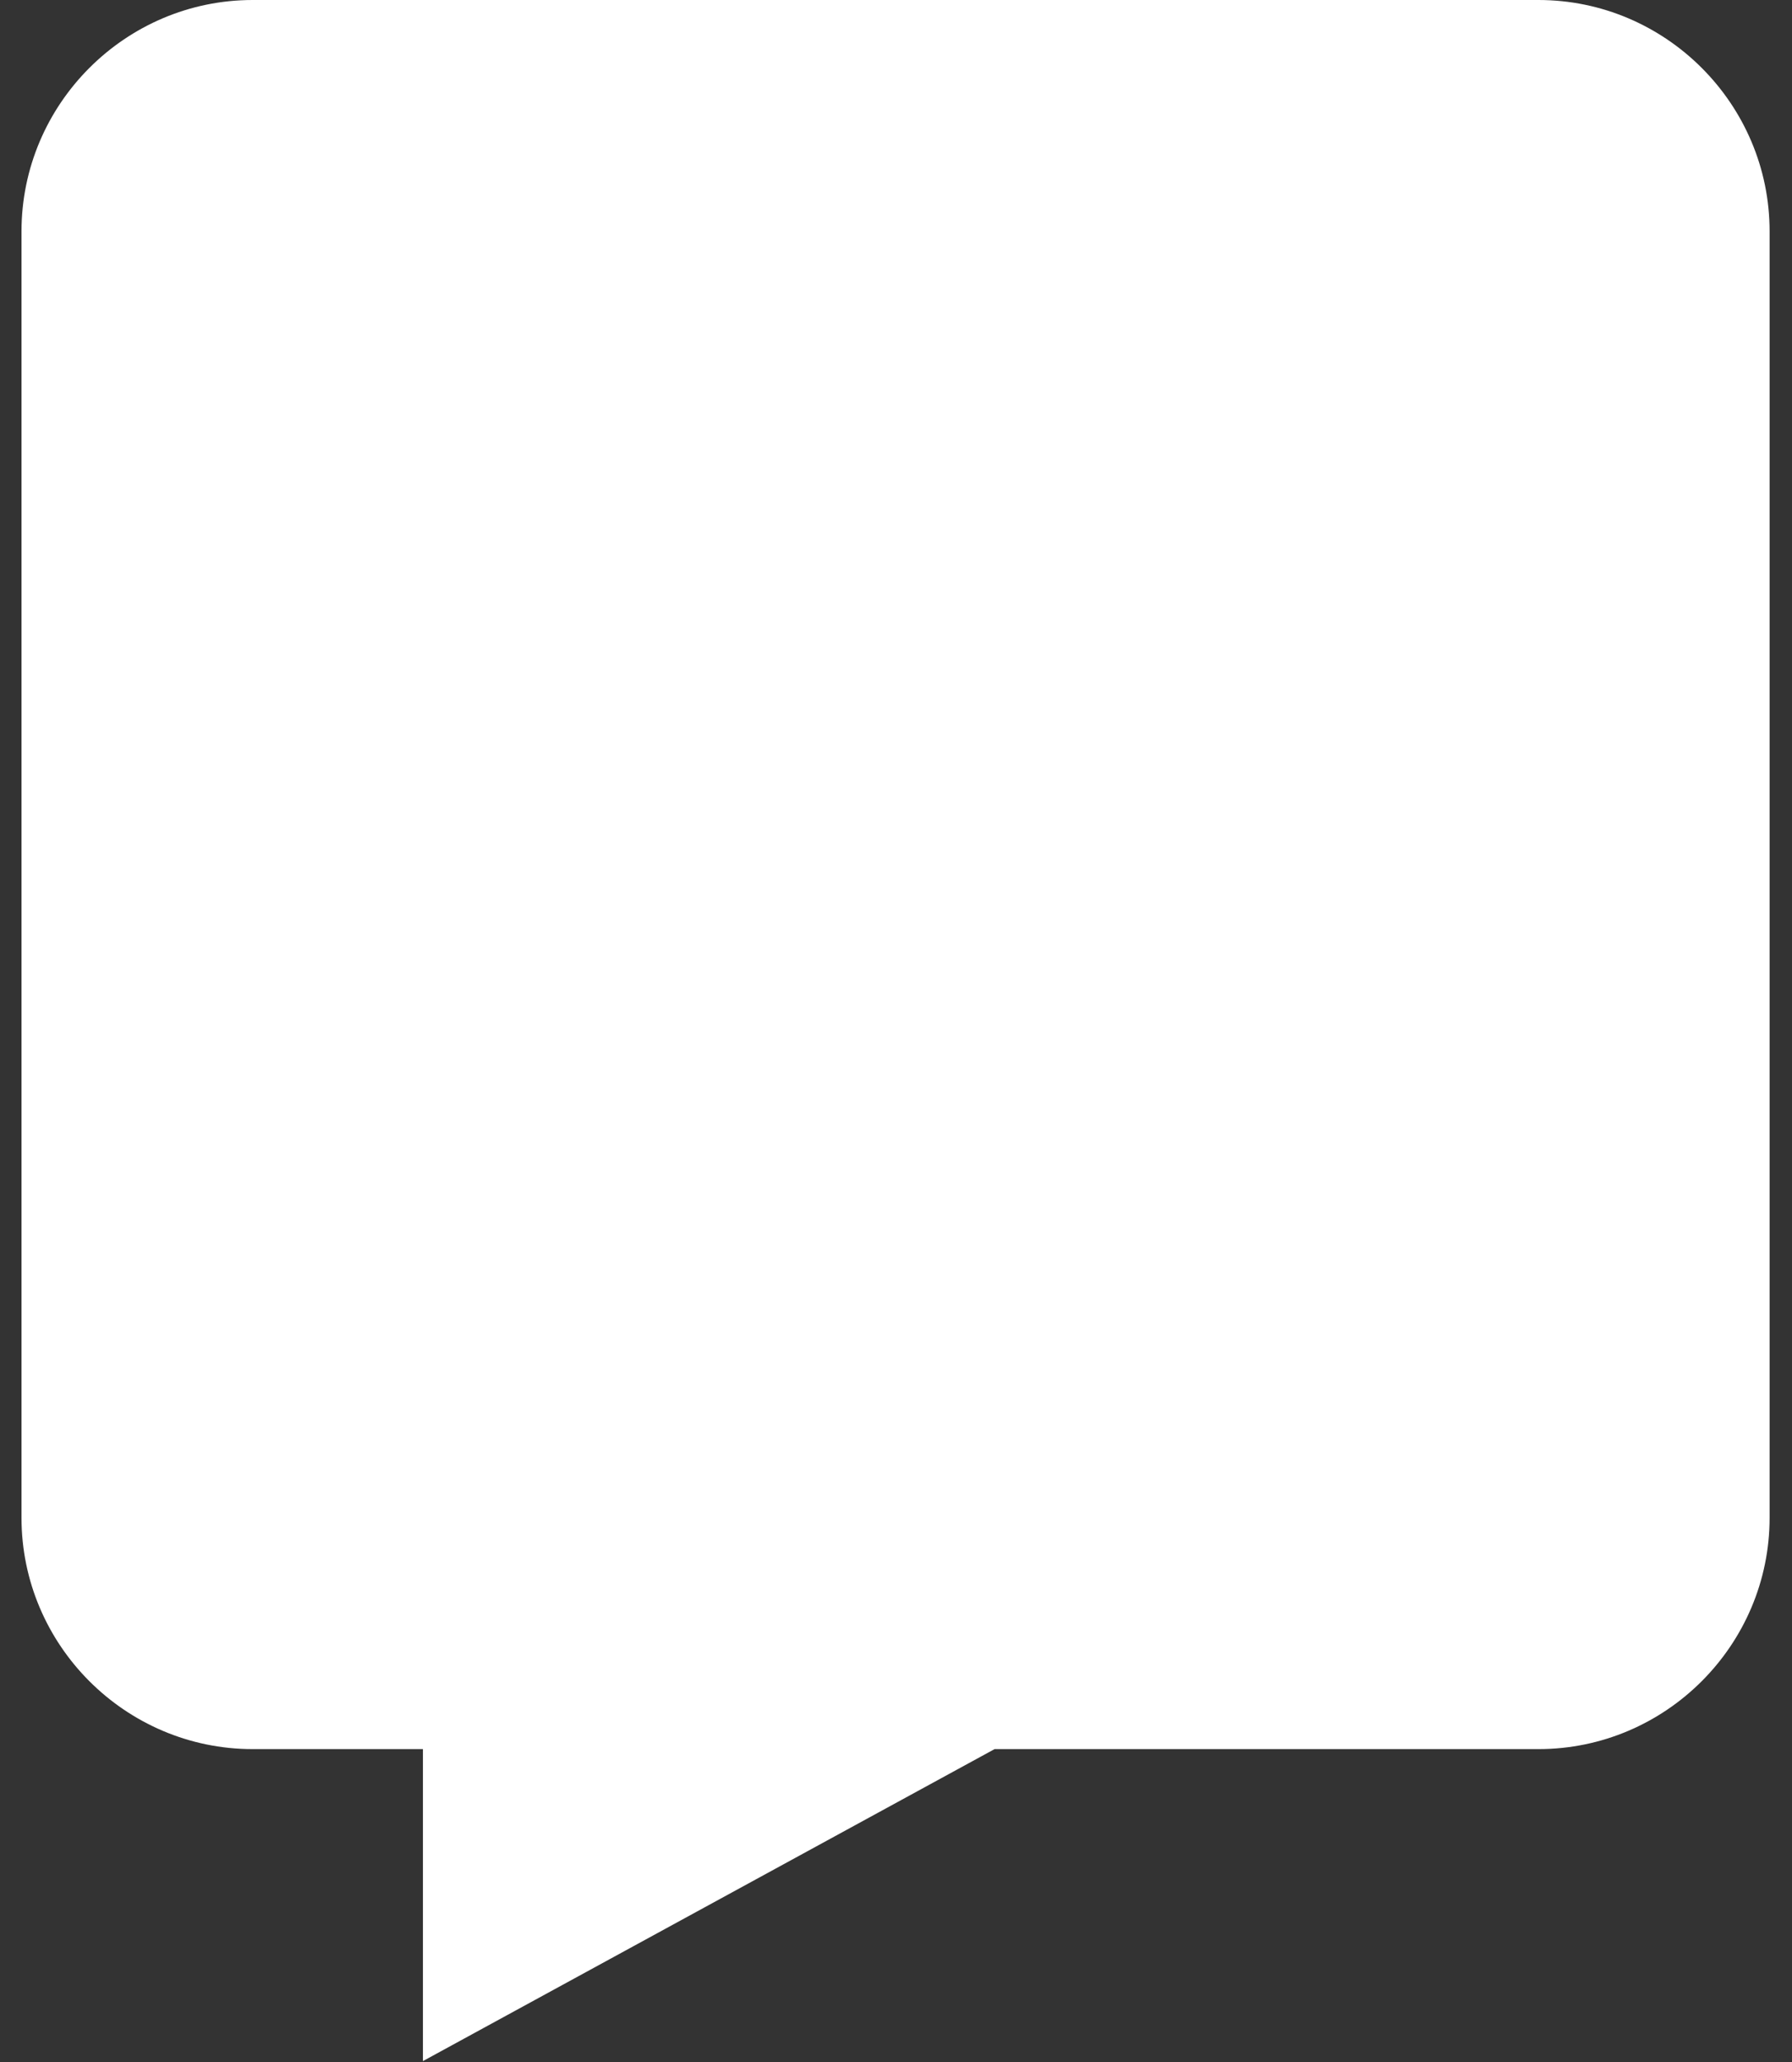 <?xml version="1.0" encoding="UTF-8"?><svg id="a" xmlns="http://www.w3.org/2000/svg" width="20" height="23" viewBox="0 0 20 23"><rect x="0" y="0" width="20" height="23" fill="#333333" stroke="none"/><path d="M17.18,0H2.82C1.4,0,.24,1.16.24,2.58v14.35c0,1.42,1.16,2.58,2.58,2.58h1.9v3.48l6.38-3.48h6.07c1.42,0,2.58-1.16,2.58-2.58V2.58c0-1.42-1.16-2.58-2.58-2.58Z" style="fill:#fff; stroke-width:0px;"/></svg>